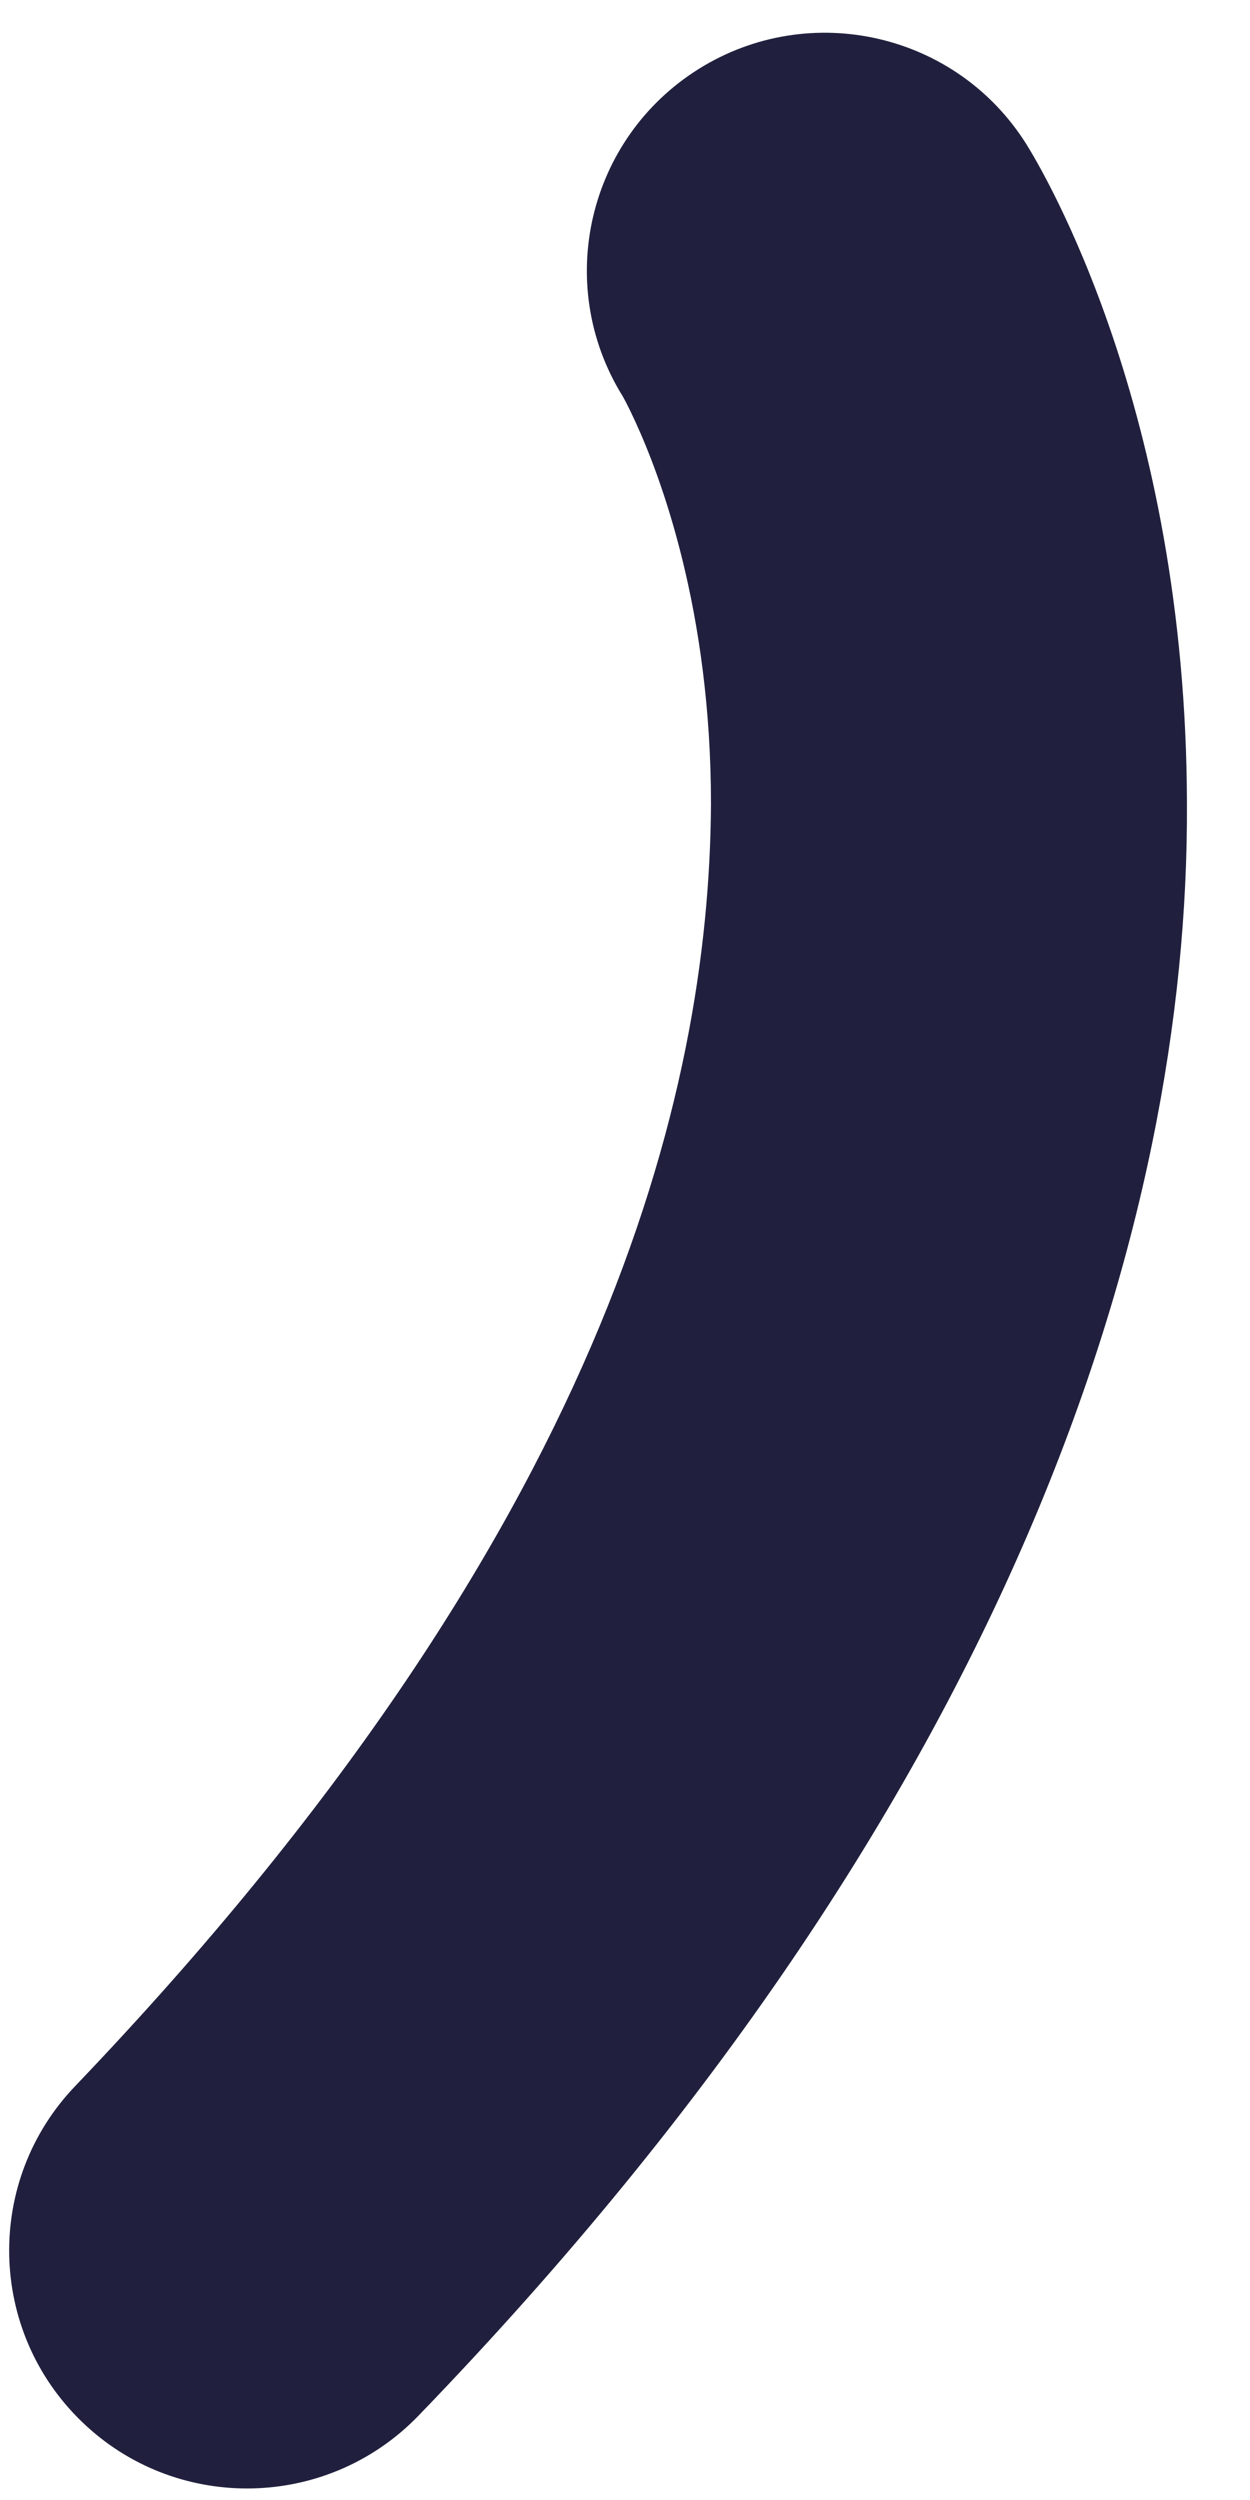 <svg width="9" height="18" viewBox="0 0 9 18" fill="none" xmlns="http://www.w3.org/2000/svg">
<path id="Vector" d="M8.546 5.792C8.542 2.945 7.502 1.219 7.391 1.04C6.889 0.238 5.832 -0.005 5.03 0.497C4.232 0.997 3.987 2.045 4.479 2.846C4.479 2.846 4.479 2.847 4.48 2.847C4.492 2.868 4.525 2.928 4.573 3.033C4.755 3.428 5.12 4.393 5.119 5.792C5.106 7.88 4.358 11.026 0.544 15.017C-0.112 15.699 -0.09 16.784 0.592 17.439C0.924 17.759 1.352 17.917 1.779 17.917C2.229 17.917 2.678 17.741 3.015 17.391C7.327 12.925 8.559 8.79 8.546 5.792Z" fill="#20203E"/>
</svg>
